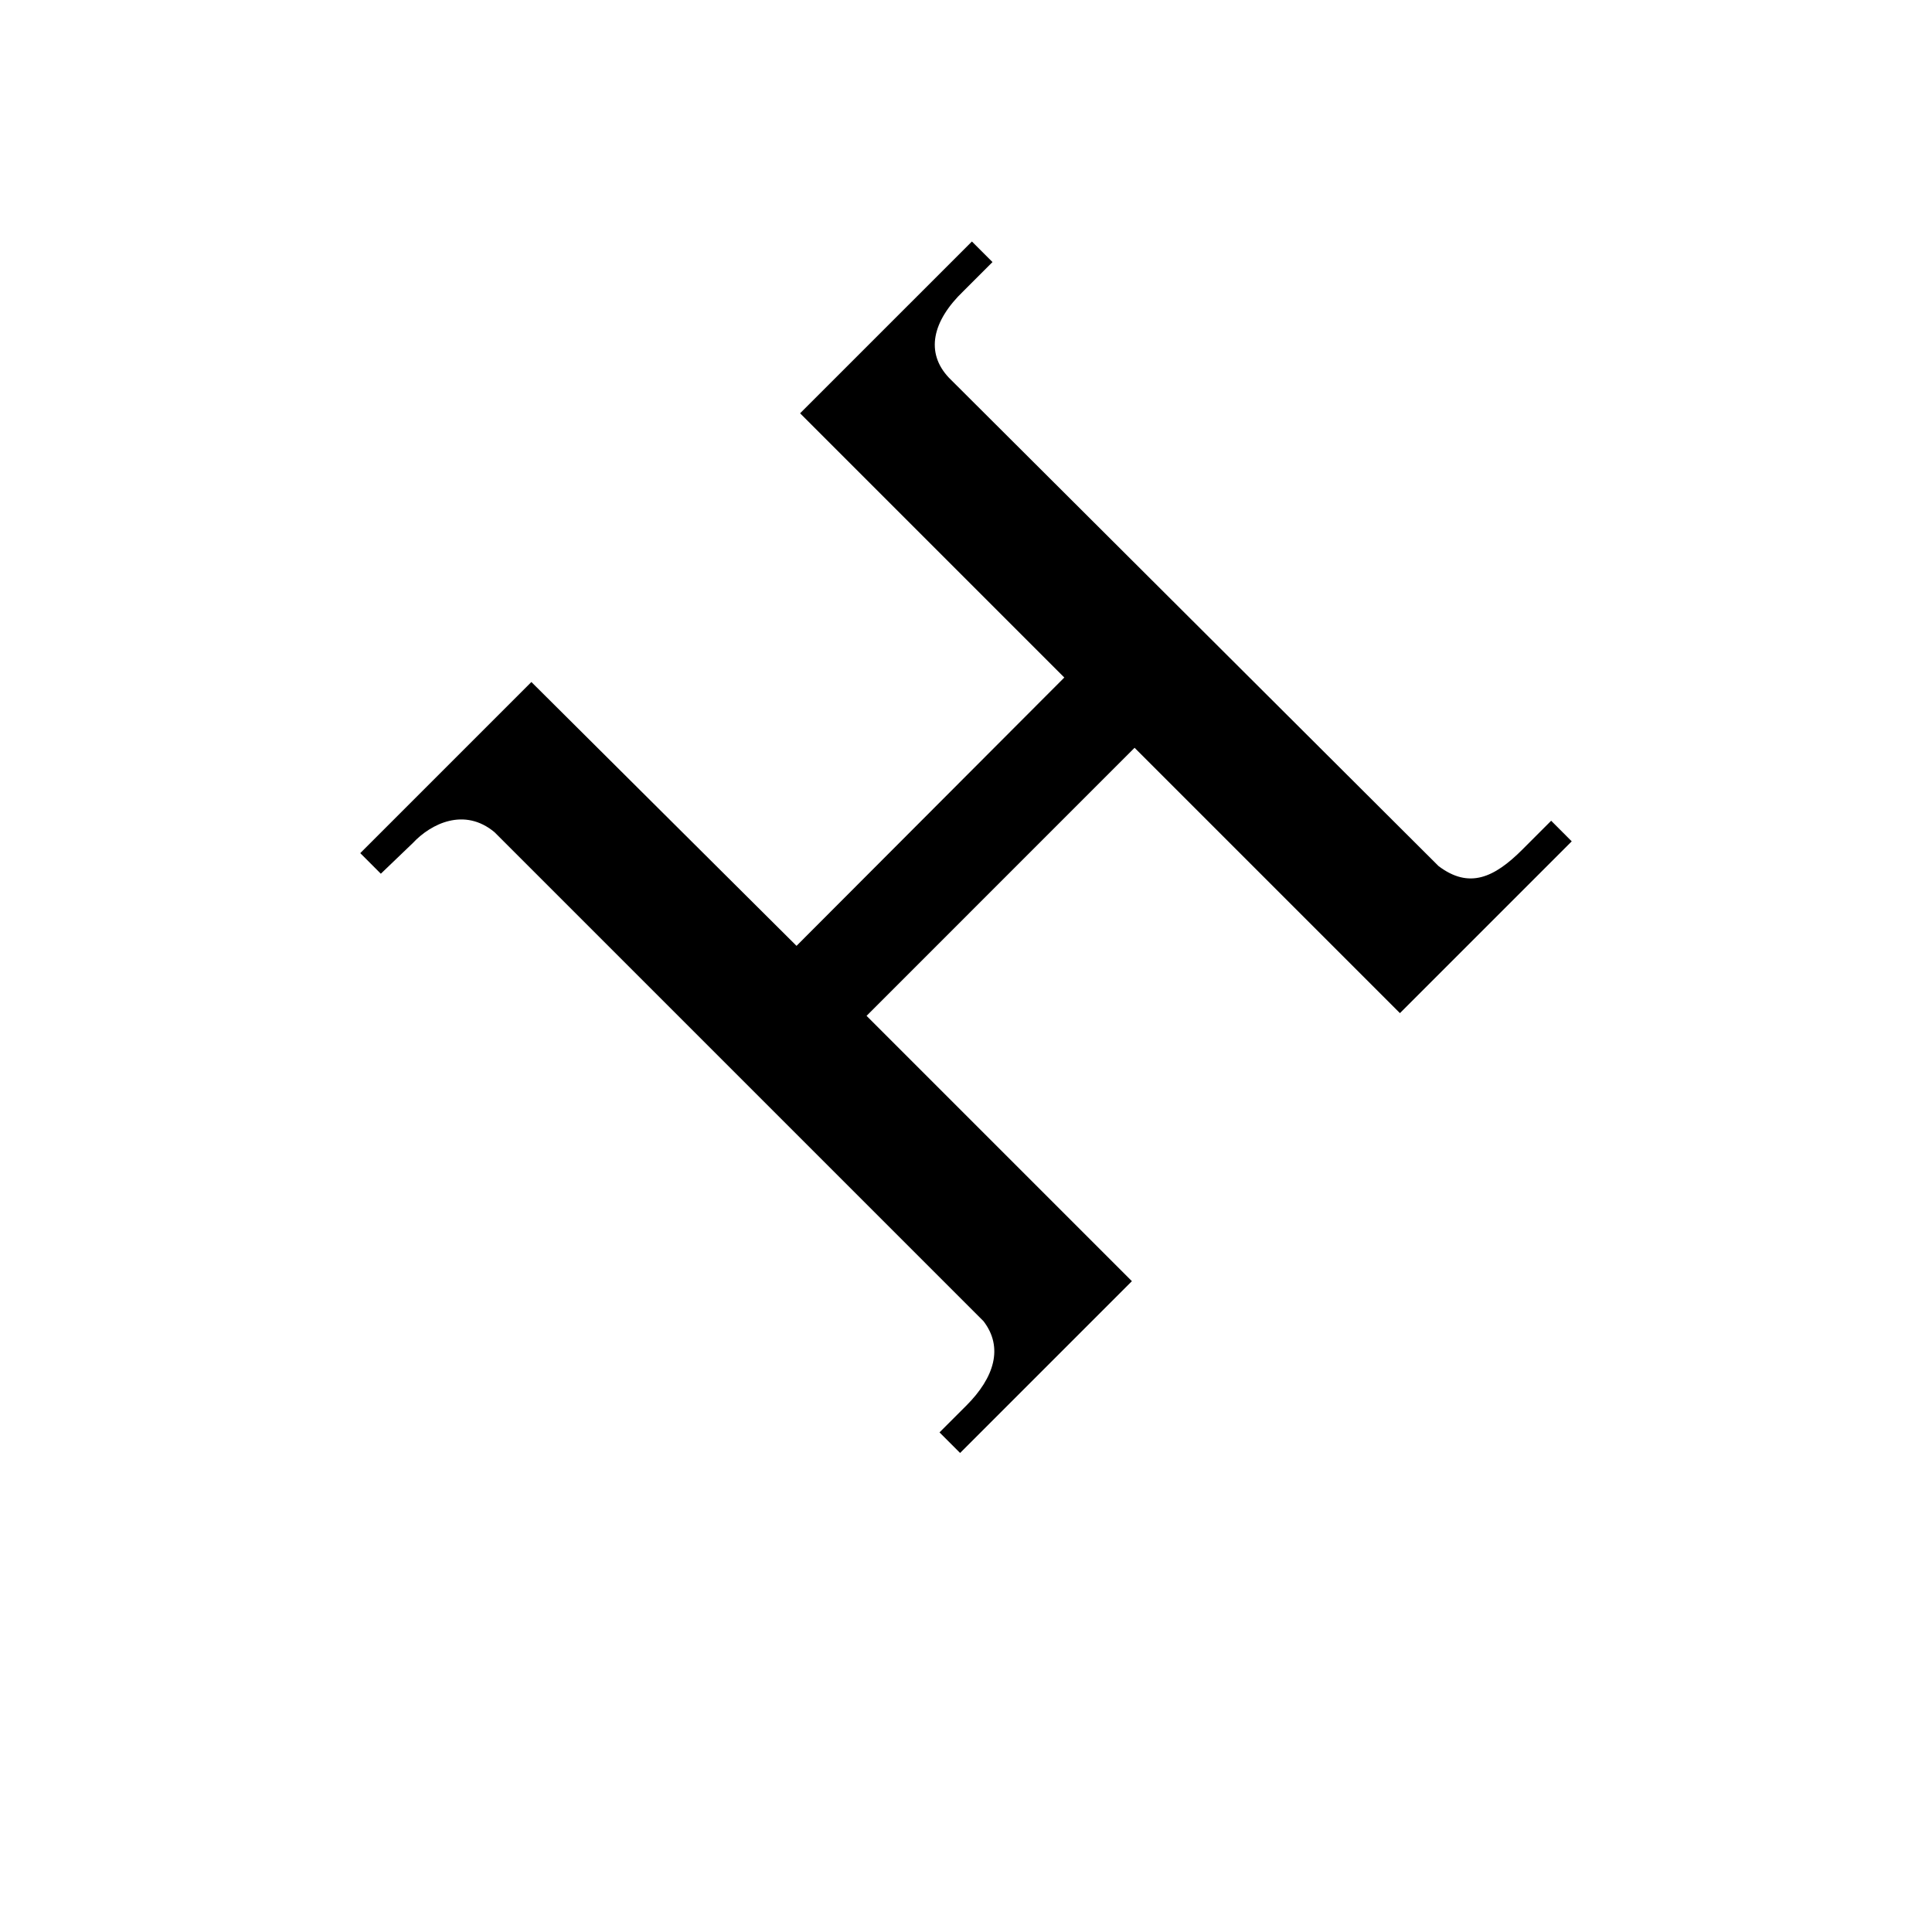 <?xml version="1.0" encoding="UTF-8" standalone="yes"?>
<!DOCTYPE svg PUBLIC "-//W3C//DTD SVG 1.1//EN" "http://www.w3.org/Graphics/SVG/1.1/DTD/svg11.dtd">

<svg width="500" height="500" viewBox="0 0 500 500" xmlns="http://www.w3.org/2000/svg" xmlns:xlink="http://www.w3.org/1999/xlink" version="1.1" baseProfile="full">
    <g transform="scale(1,-1) translate(0,-500)">
        <path d="M 113.902 132.242 L 183.206 201.684 L 114.829 270.066 L 159.29 314.527 L 164.618 309.202 L 157.15 301.739 C 148.964 293.894 147.22 285.728 153.365 279.245 L 280.054 152.891 C 287.97 146.899 294.463 149.879 301.739 157.15 L 309.202 164.618 L 314.526 159.289 L 270.066 114.829 L 201.39 183.501 L 132.029 114.128 L 200.697 45.46 L 156.237 1 L 150.908 6.324 L 157.85 13.261 C 165.144 20.56 167.484 28.357 162.282 35.12 L 35.761 161.641 C 27.973 168.153 19.317 163.901 14.594 158.84 L 6.324 150.908 L 1 156.237 L 45.286 200.523 Z" transform="scale(1,1) translate(92.237,122.973)" opacity="1"></path>
    </g>
</svg>